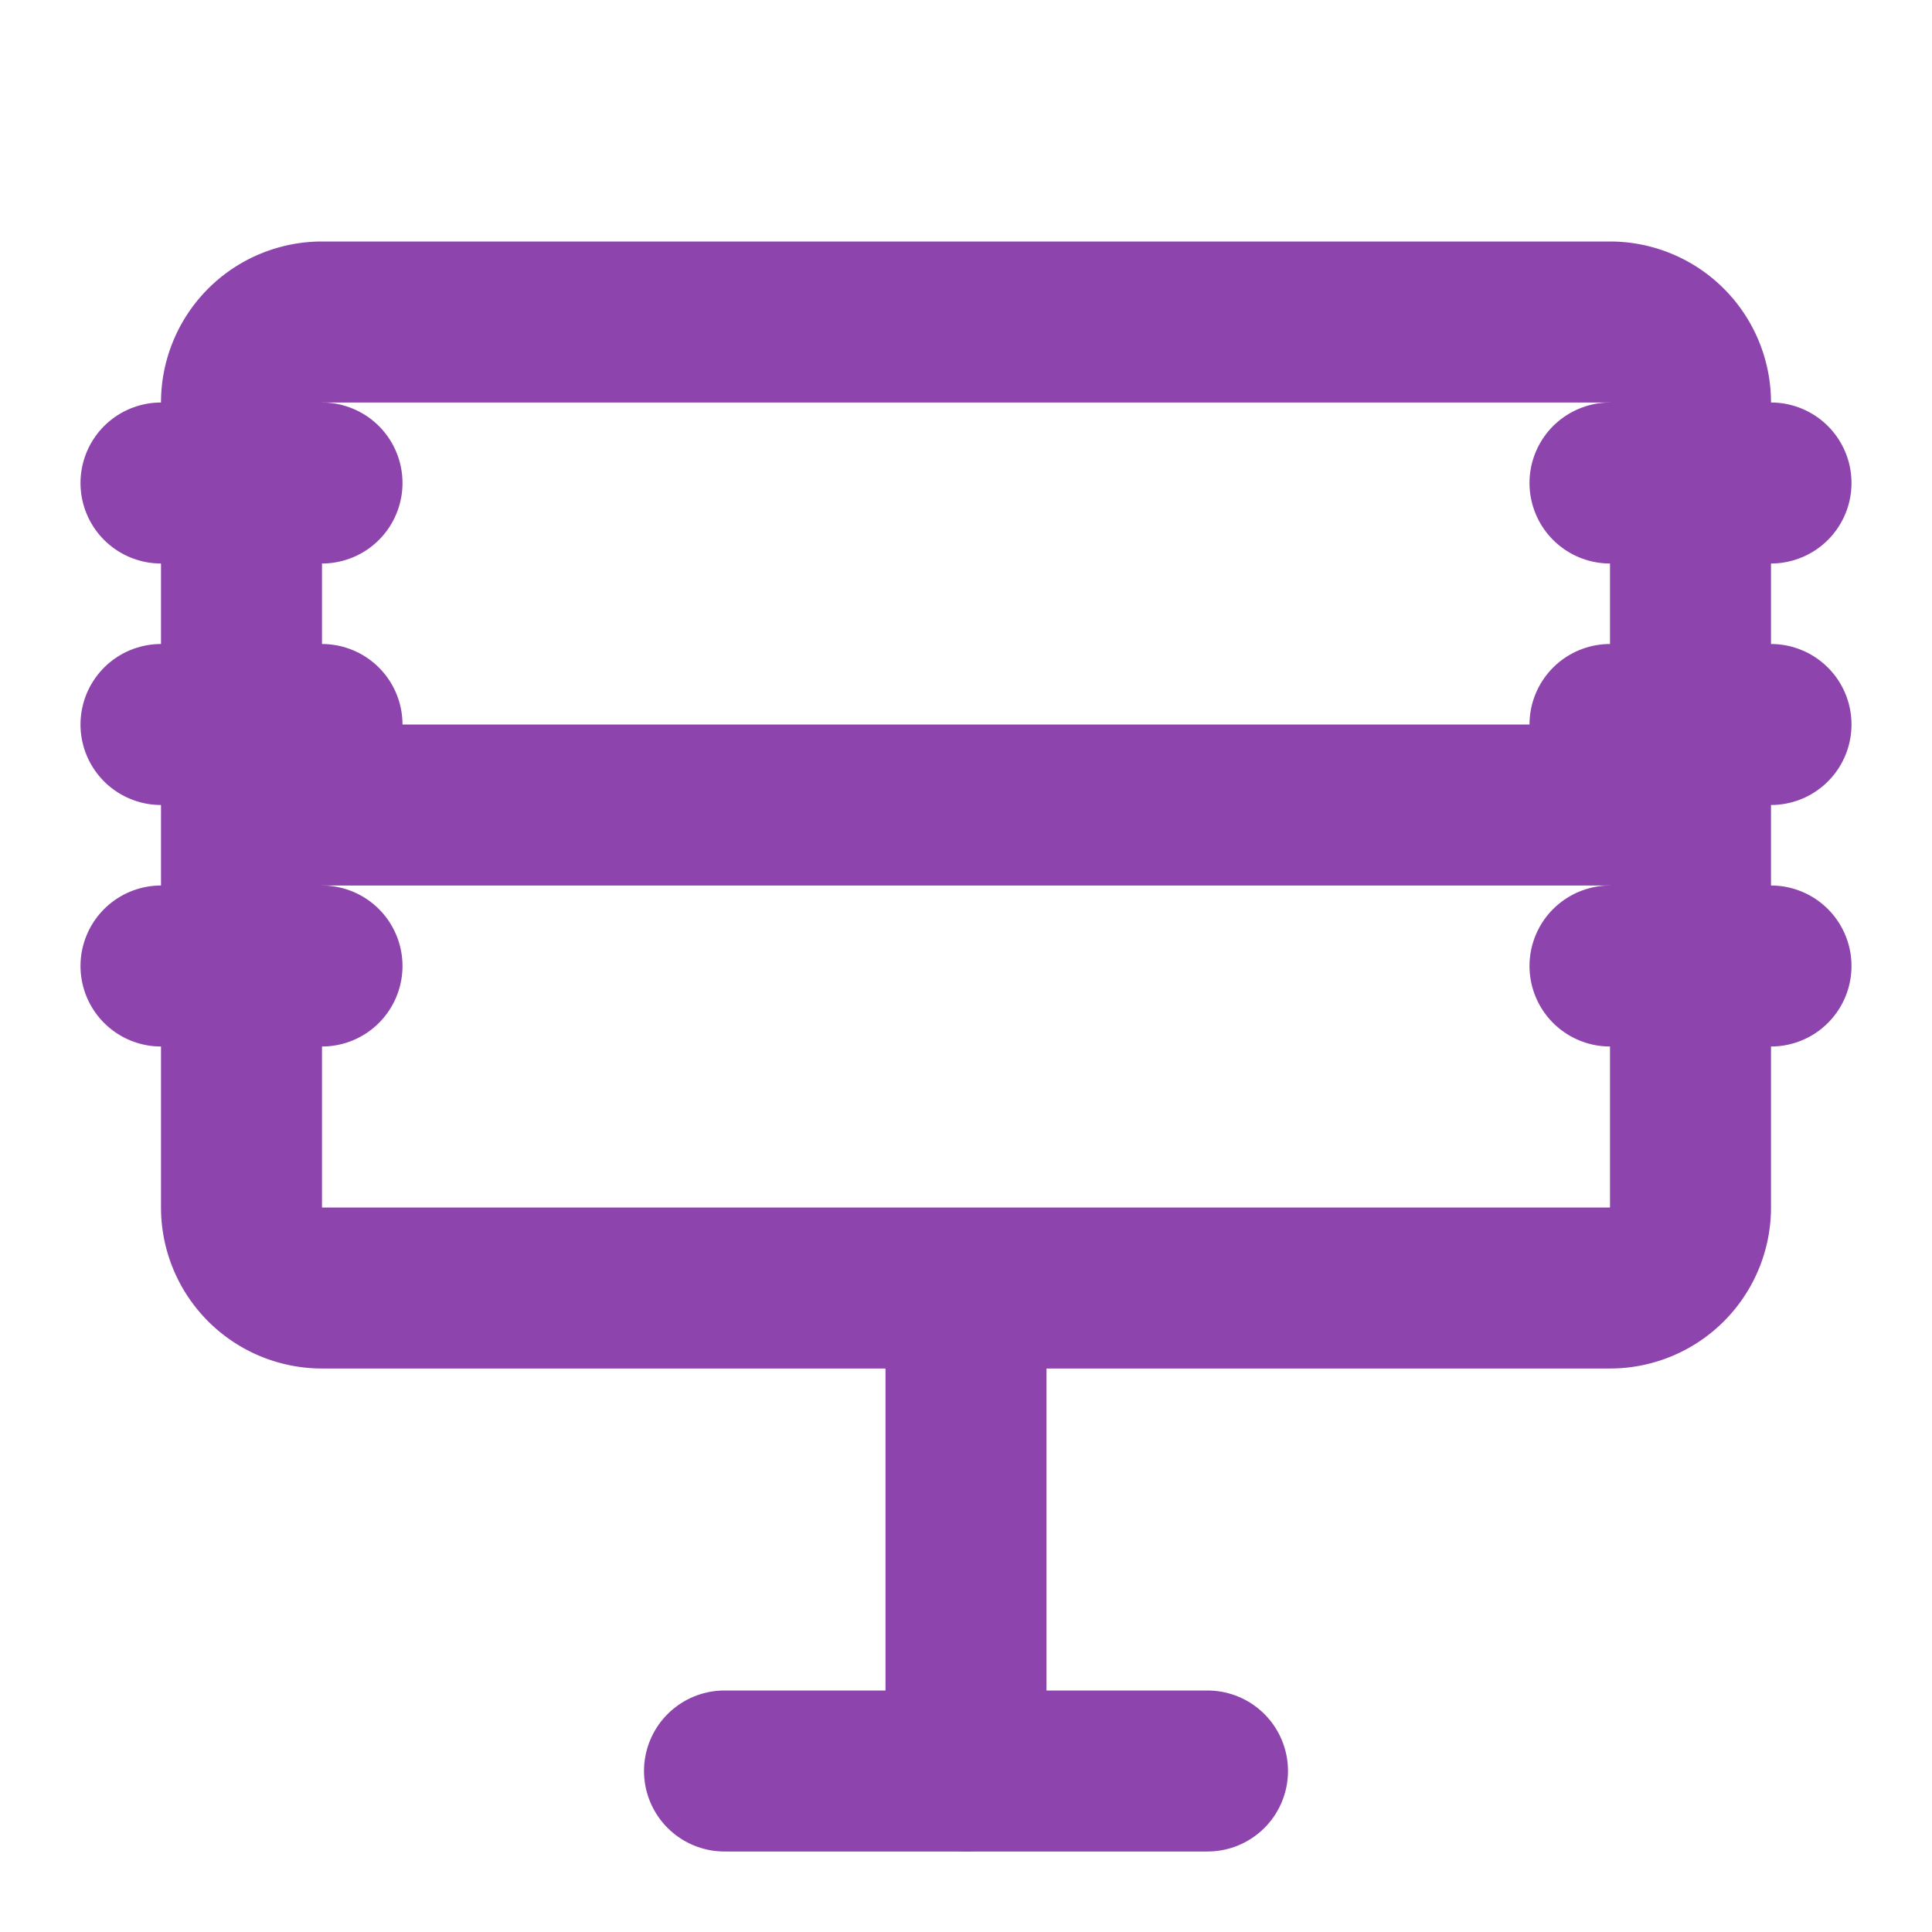 ﻿<svg xmlns="http://www.w3.org/2000/svg" width="48" height="48" viewBox="0 0 24 24" fill="none" stroke="#8e44ad" stroke-width="2" stroke-linecap="round" stroke-linejoin="round">
  <path d="M3 15a1 1 0 0 0 1 1h16a1 1 0 0 0 1-1V5a1 1 0 0 0-1-1H4a1 1 0 0 0-1 1v10Z"/>
  <path d="M15 22H9"/>
  <path d="M12 17v5"/>
  <path d="M4 10h16"/>
  <path d="M2 6h2"/>
  <path d="M2 9h2"/>
  <path d="M2 12h2"/>
  <path d="M20 6h2"/>
  <path d="M20 9h2"/>
  <path d="M20 12h2"/>
</svg>